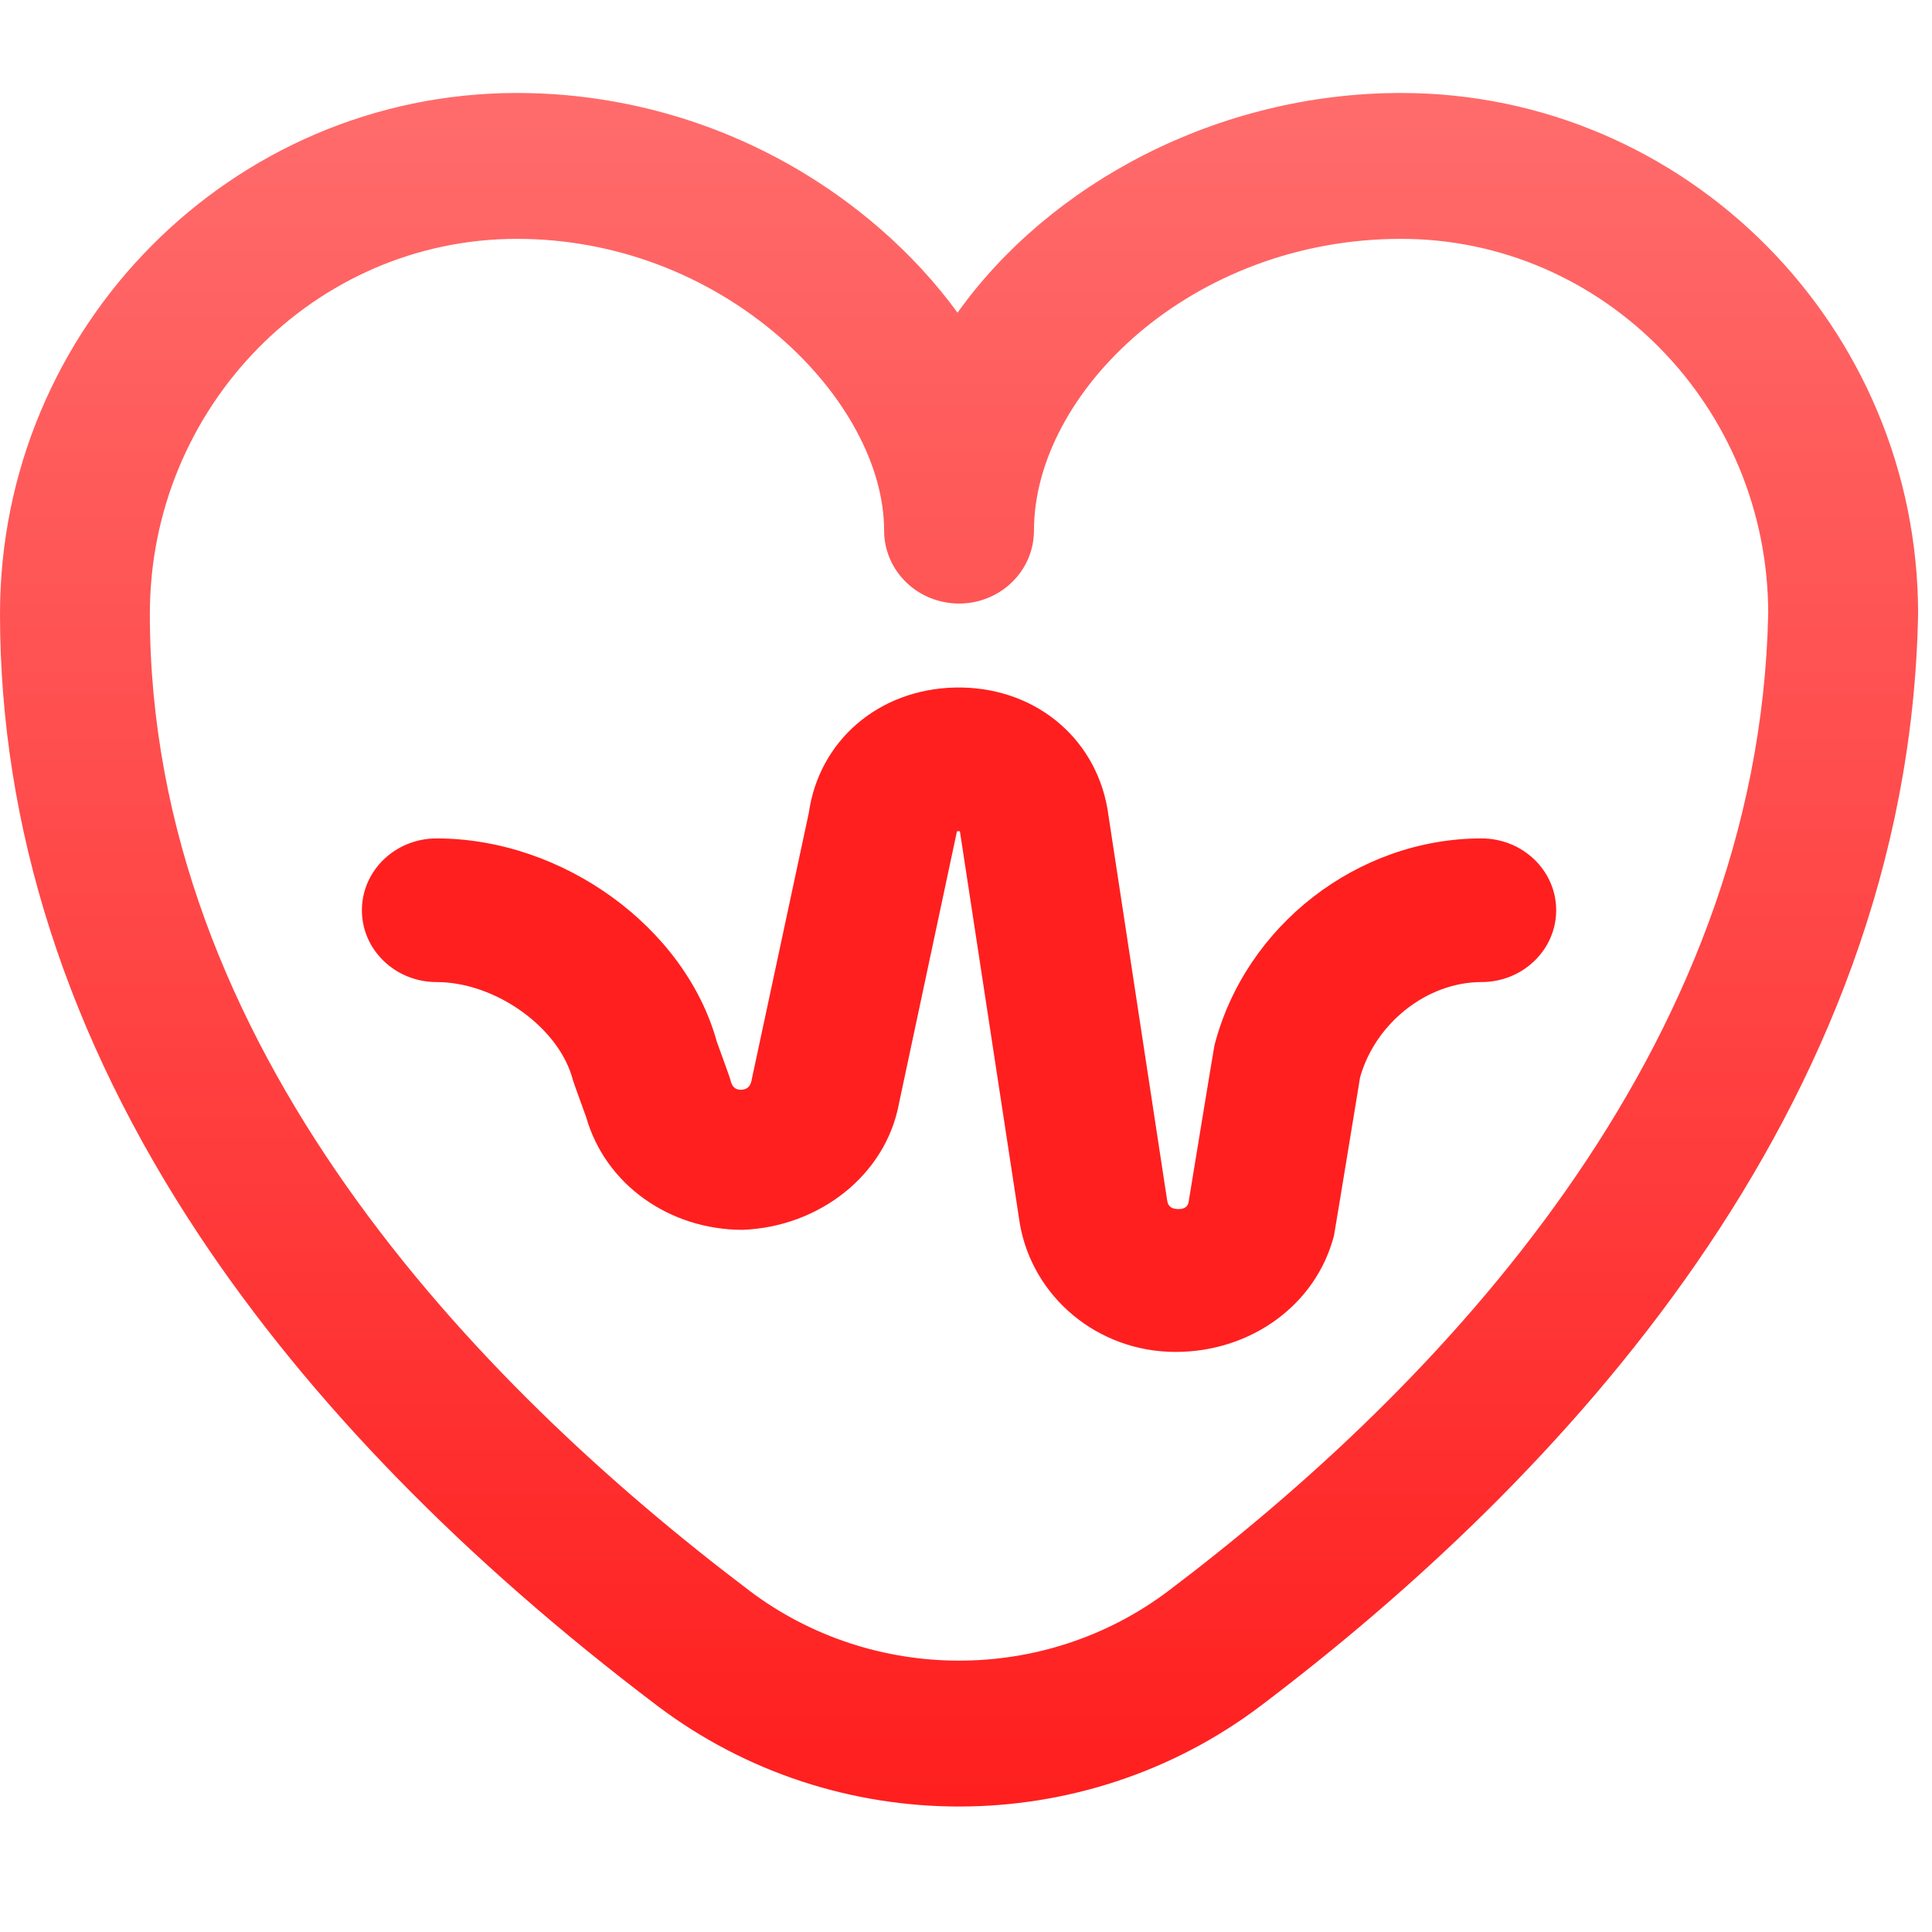 <?xml version="1.0" encoding="utf-8"?>
<svg width="57px" height="57px" viewBox="0 0 57 57" version="1.1" xmlns:xlink="http://www.w3.org/1999/xlink" xmlns="http://www.w3.org/2000/svg">
  <defs>
    <linearGradient x1="0.5" y1="0" x2="0.5" y2="1" id="gradient_1">
      <stop offset="0" stop-color="#ff6b6b" />
      <stop offset="1" stop-color="#ff1f1f" />
    </linearGradient>
    <rect width="57" height="57" id="artboard_1" />
    <clipPath id="clip_1">
      <use xlink:href="#artboard_1" clip-rule="evenodd" />
    </clipPath>
  </defs>
  <g id="Custom-Preset-5" clip-path="url(#clip_1)">
    <use xlink:href="#artboard_1" stroke="none" fill="#FFFFFF" fill-opacity="0" />
    <g id="Icon" transform="translate(0 2)">
      <path d="M28.296 50.555C25.158 50.556 22.021 49.567 19.401 47.589C19.398 47.586 19.395 47.584 19.392 47.582C13.673 43.255 9.136 38.6 5.906 33.746C1.987 27.855 0 21.672 0 15.369C0 6.894 6.842 0 15.253 0C19.179 0 22.976 1.416 25.944 3.987C26.833 4.757 27.606 5.597 28.25 6.483C30.968 2.67 35.931 0 41.337 0C49.747 0 56.59 6.894 56.59 15.369C56.59 15.383 56.589 15.397 56.589 15.411C56.295 30.098 45.882 41.012 37.197 47.582C34.577 49.564 31.436 50.555 28.296 50.555ZM22.101 44.18C22.101 44.181 22.101 44.181 22.101 44.181C25.748 46.94 30.84 46.941 34.484 44.184C42.404 38.193 51.898 28.328 52.168 15.348C52.158 9.256 47.303 4.304 41.337 4.304C35.138 4.304 30.505 8.848 30.505 12.911C30.505 14.1 29.516 15.063 28.295 15.063C27.074 15.063 26.084 14.1 26.084 12.911C26.084 11.006 24.933 8.872 23.005 7.202C20.847 5.333 18.094 4.304 15.253 4.304C9.28 4.304 4.421 9.267 4.421 15.369C4.421 28.125 14.034 38.077 22.101 44.18Z" transform="translate(0 0.743)" id="Shape" fill="url(#gradient_1)" stroke="none" />
      <path d="M33.032 4.453C29.381 4.453 26.067 7.02 25.153 10.558C25.138 10.618 24.385 15.213 24.385 15.213C24.353 15.302 24.285 15.397 24.07 15.388C23.816 15.379 23.778 15.241 23.759 15.14L22.003 3.624C22.001 3.61 21.999 3.597 21.997 3.583C21.621 1.417 19.767 -0.055 17.484 0.002C15.24 0.058 13.489 1.571 13.186 3.696C13.186 3.696 11.515 11.493 11.511 11.52C11.493 11.621 11.466 11.858 11.197 11.868C10.928 11.88 10.889 11.644 10.863 11.544C10.846 11.478 10.471 10.45 10.471 10.45C9.539 7.078 5.931 4.453 2.203 4.453C0.986 4.453 0 5.402 0 6.572C0 7.743 0.986 8.691 2.203 8.691C3.948 8.691 5.828 10.041 6.225 11.581C6.242 11.647 6.618 12.68 6.618 12.68C7.189 14.677 9.088 16.001 11.233 16.001C13.485 15.915 15.457 14.393 15.848 12.262C15.848 12.262 17.554 4.254 17.556 4.244C17.582 4.238 17.616 4.237 17.643 4.241C17.645 4.249 19.409 15.806 19.411 15.819C19.784 17.973 21.696 19.603 24.009 19.603C26.212 19.603 28.148 18.228 28.68 16.169C28.695 16.109 29.45 11.5 29.45 11.5C29.905 9.893 31.43 8.691 33.032 8.691C34.249 8.691 35.235 7.742 35.235 6.572C35.235 5.402 34.249 4.453 33.032 4.453L33.032 4.453Z" transform="translate(10.677 18.283)" id="Path" fill="#ff1f1f" fill-rule="evenodd" stroke="none" />
    </g>
  </g>
</svg>


